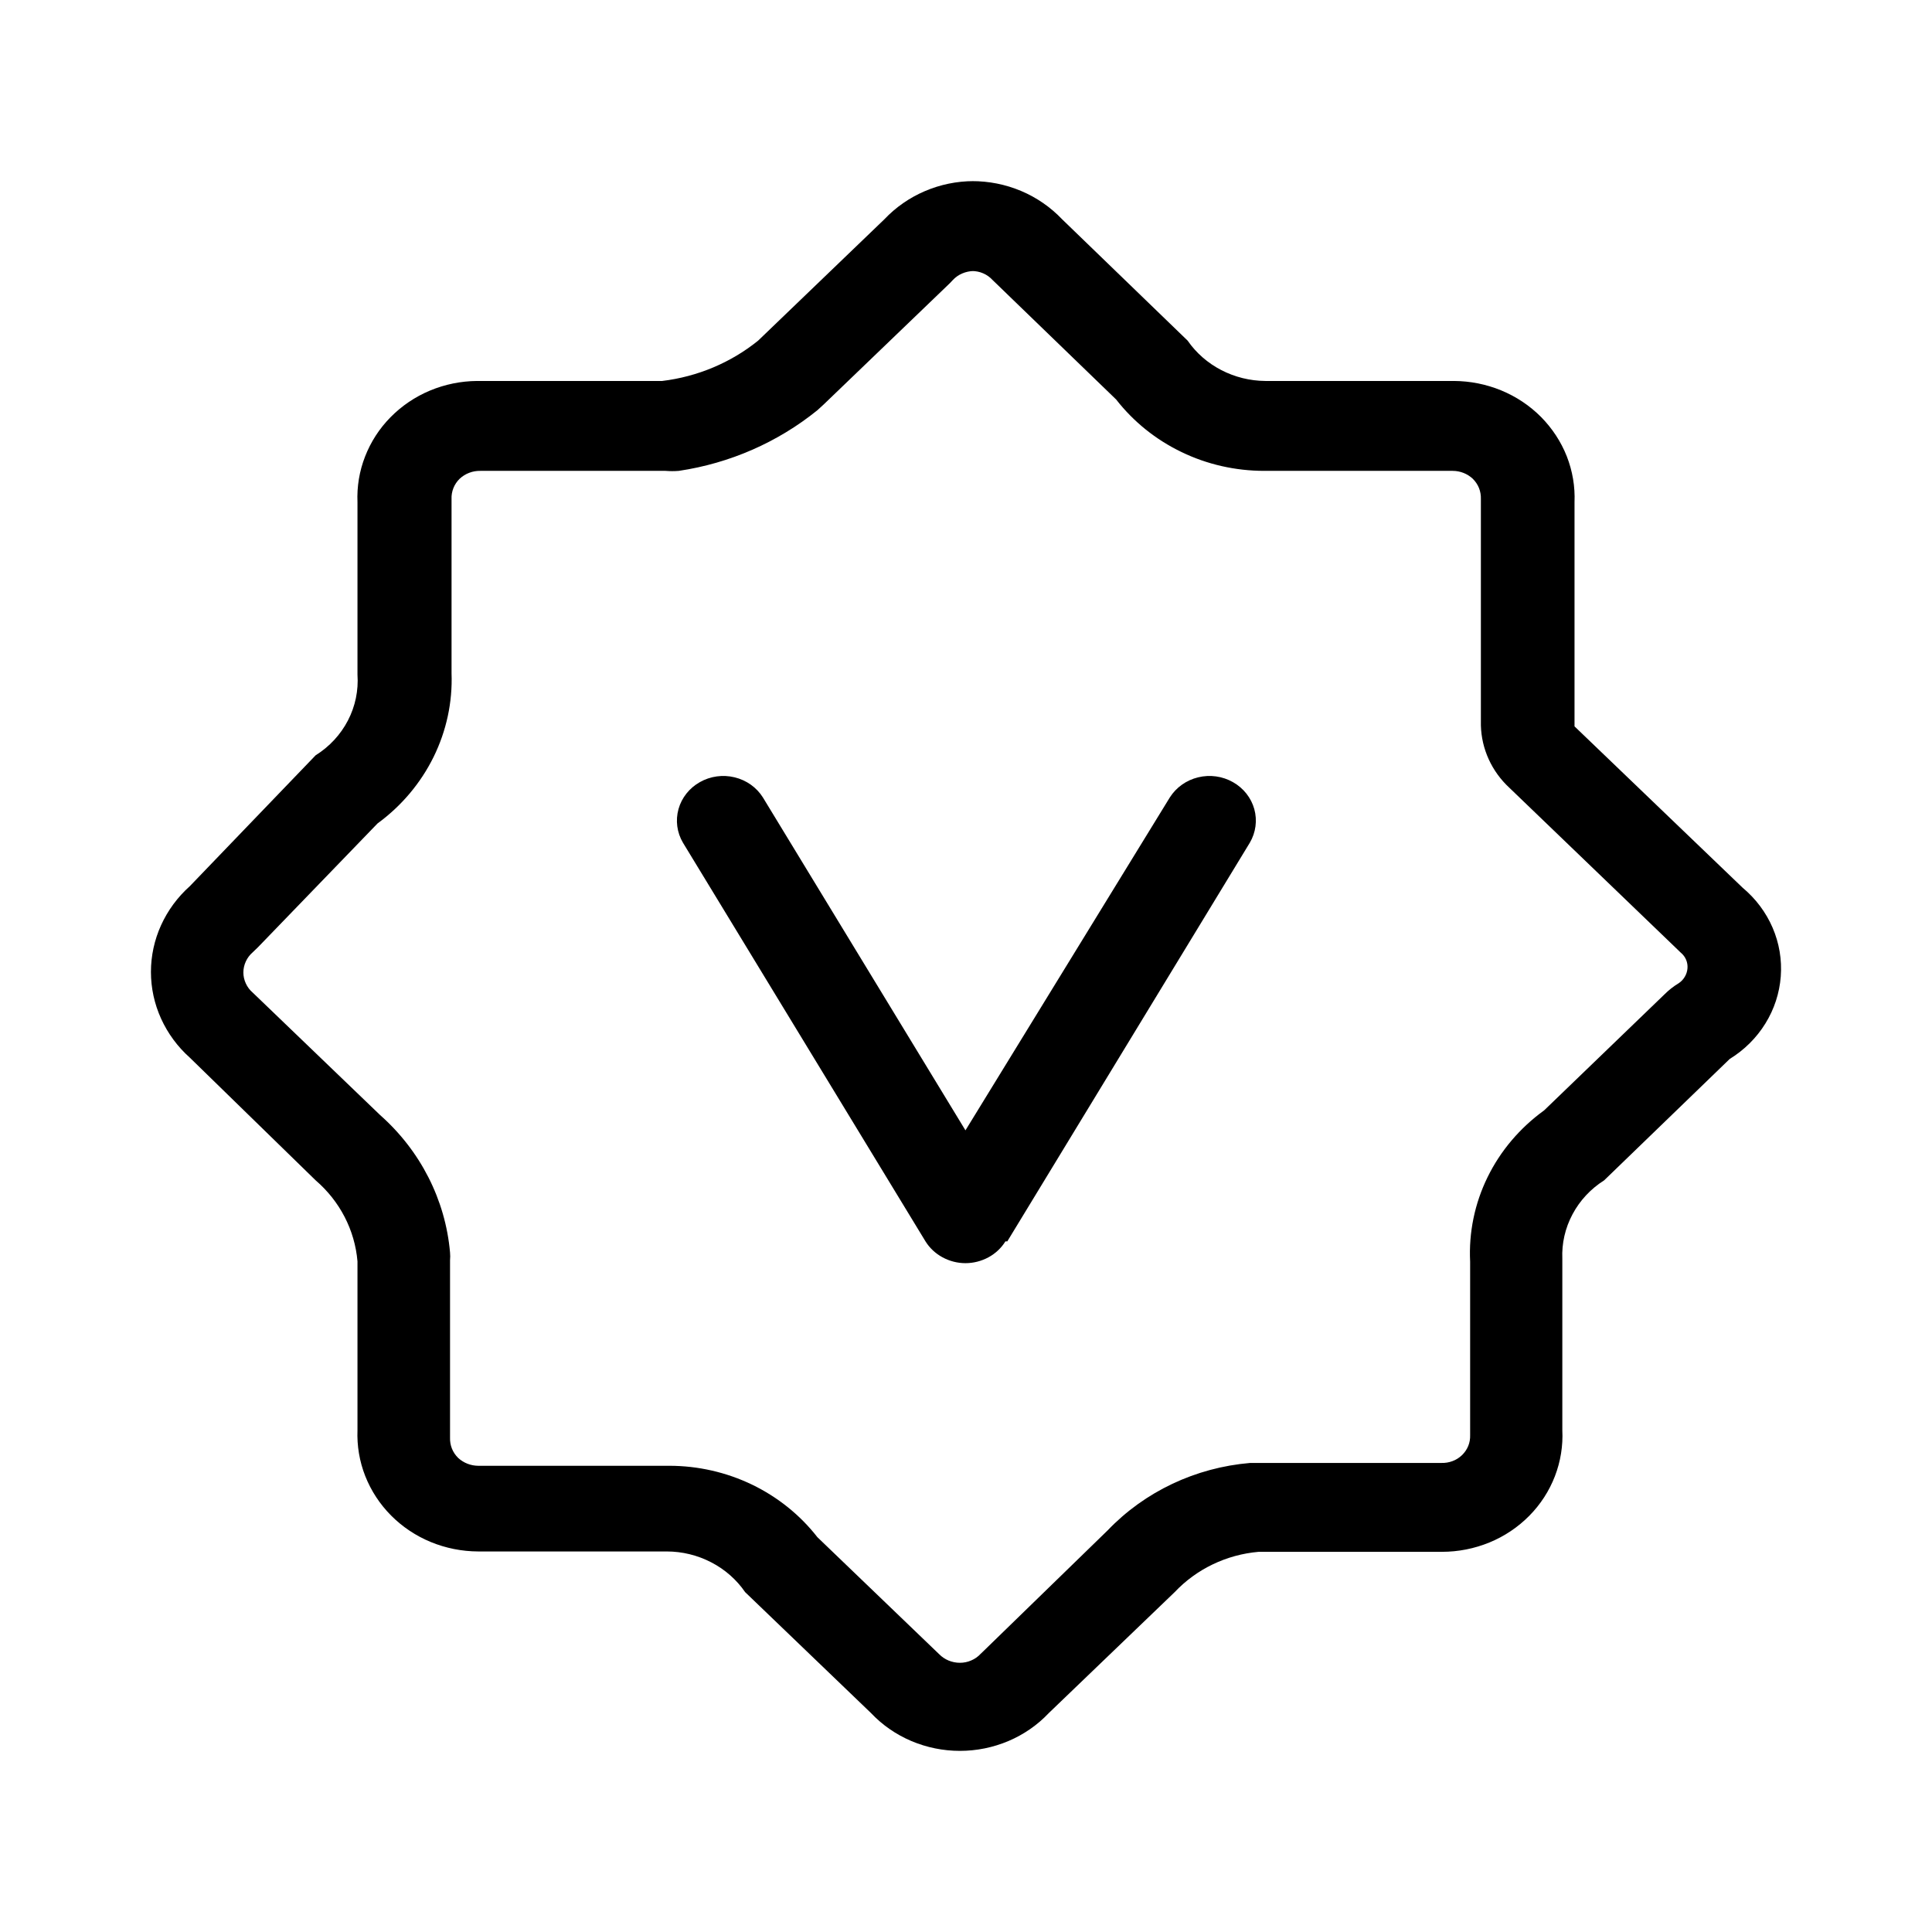<svg width="32" height="32" viewBox="0 0 32 32" fill="none" xmlns="http://www.w3.org/2000/svg">
<path d="M16.095 4.489C16.16 4.489 16.225 4.501 16.284 4.527C16.343 4.552 16.396 4.59 16.439 4.637L16.494 4.69L18.487 6.617C18.773 6.984 19.143 7.282 19.569 7.487C19.994 7.693 20.464 7.799 20.94 7.799H24.061C24.185 7.799 24.304 7.846 24.393 7.929C24.438 7.974 24.474 8.026 24.497 8.084C24.52 8.142 24.53 8.204 24.528 8.266V12.014C24.538 12.405 24.707 12.777 25 13.048L27.778 15.72L27.839 15.779C27.878 15.811 27.908 15.851 27.927 15.896C27.946 15.941 27.954 15.99 27.95 16.039C27.946 16.088 27.931 16.136 27.905 16.179C27.88 16.222 27.845 16.259 27.802 16.287C27.717 16.338 27.639 16.4 27.569 16.47L25.576 18.391C25.175 18.681 24.853 19.06 24.639 19.497C24.425 19.934 24.326 20.415 24.35 20.897V23.77C24.352 23.831 24.342 23.892 24.319 23.949C24.296 24.006 24.26 24.058 24.215 24.102C24.17 24.145 24.117 24.179 24.057 24.201C23.998 24.223 23.935 24.233 23.871 24.231H20.707C19.803 24.307 18.961 24.705 18.346 25.348L16.285 27.352L16.242 27.393C16.199 27.44 16.146 27.477 16.087 27.502C16.028 27.528 15.964 27.541 15.899 27.541C15.835 27.541 15.771 27.528 15.712 27.504C15.653 27.479 15.6 27.444 15.556 27.399L15.507 27.352L13.538 25.46C13.252 25.093 12.882 24.796 12.456 24.59C12.03 24.385 11.561 24.278 11.085 24.278H7.921C7.797 24.277 7.679 24.231 7.589 24.148C7.544 24.104 7.508 24.051 7.485 23.993C7.462 23.935 7.452 23.873 7.454 23.811V20.874C7.458 20.831 7.458 20.787 7.454 20.744C7.377 19.872 6.964 19.06 6.295 18.468L4.229 16.482L4.186 16.441C4.137 16.399 4.098 16.347 4.072 16.29C4.045 16.232 4.031 16.17 4.031 16.107C4.031 16.044 4.045 15.982 4.072 15.924C4.098 15.867 4.137 15.815 4.186 15.773L4.272 15.69L6.253 13.639C6.649 13.35 6.967 12.972 7.181 12.539C7.394 12.106 7.497 11.63 7.479 11.151V8.266C7.476 8.204 7.487 8.142 7.51 8.084C7.533 8.026 7.568 7.974 7.614 7.929C7.659 7.887 7.713 7.853 7.772 7.831C7.831 7.808 7.894 7.798 7.957 7.799H11.024C11.097 7.805 11.171 7.805 11.244 7.799C12.09 7.673 12.883 7.325 13.538 6.795L13.642 6.7L15.733 4.69L15.783 4.637C15.826 4.591 15.879 4.554 15.938 4.529C15.997 4.504 16.061 4.49 16.126 4.489M16.126 3C15.848 3 15.572 3.057 15.318 3.166C15.063 3.275 14.835 3.434 14.648 3.632L12.557 5.642C12.105 6.007 11.553 6.239 10.968 6.31H7.902C7.634 6.312 7.369 6.366 7.122 6.469C6.876 6.572 6.654 6.722 6.469 6.91C6.284 7.097 6.141 7.319 6.047 7.561C5.952 7.803 5.91 8.061 5.921 8.32V11.174C5.939 11.436 5.885 11.698 5.763 11.933C5.641 12.168 5.457 12.367 5.228 12.51L3.143 14.679C2.94 14.86 2.779 15.08 2.668 15.324C2.557 15.568 2.5 15.832 2.5 16.098C2.5 16.364 2.557 16.628 2.668 16.872C2.779 17.116 2.94 17.336 3.143 17.517L5.228 19.55C5.629 19.895 5.877 20.375 5.921 20.892V23.687C5.911 23.947 5.954 24.206 6.05 24.449C6.146 24.692 6.291 24.914 6.478 25.102C6.664 25.289 6.888 25.439 7.136 25.541C7.384 25.643 7.651 25.696 7.921 25.697H11.042C11.3 25.697 11.553 25.759 11.78 25.877C12.007 25.994 12.2 26.164 12.342 26.371L14.427 28.374C14.614 28.572 14.841 28.729 15.095 28.837C15.348 28.944 15.622 29 15.899 29C16.176 29 16.45 28.944 16.703 28.837C16.957 28.729 17.184 28.572 17.371 28.374L19.456 26.371C19.817 25.988 20.314 25.749 20.848 25.703H23.884C24.154 25.703 24.421 25.65 24.67 25.548C24.918 25.446 25.142 25.296 25.329 25.107C25.515 24.919 25.66 24.695 25.754 24.451C25.848 24.207 25.89 23.947 25.877 23.687V20.85C25.866 20.594 25.924 20.34 26.046 20.112C26.167 19.884 26.348 19.69 26.57 19.55L28.649 17.54C28.89 17.392 29.093 17.191 29.24 16.953C29.387 16.716 29.474 16.449 29.495 16.174C29.516 15.898 29.47 15.621 29.36 15.366C29.25 15.111 29.08 14.884 28.863 14.703L26.079 12.031V8.32C26.09 8.06 26.046 7.801 25.951 7.558C25.855 7.315 25.709 7.093 25.523 6.905C25.336 6.717 25.112 6.568 24.864 6.466C24.616 6.364 24.349 6.311 24.08 6.31H20.958C20.703 6.308 20.453 6.246 20.229 6.13C20.004 6.014 19.812 5.846 19.671 5.642L17.592 3.632C17.402 3.432 17.171 3.272 16.913 3.163C16.655 3.054 16.377 2.999 16.095 3H16.126ZM16.684 20.561L20.701 13.958C20.8 13.789 20.827 13.589 20.775 13.401C20.723 13.214 20.596 13.053 20.422 12.955C20.248 12.856 20.041 12.827 19.845 12.875C19.65 12.922 19.481 13.042 19.376 13.208L15.991 18.722L12.636 13.208C12.532 13.042 12.363 12.922 12.168 12.875C11.972 12.827 11.765 12.856 11.591 12.955C11.417 13.053 11.29 13.214 11.238 13.401C11.186 13.589 11.212 13.789 11.312 13.958L15.329 20.561C15.397 20.671 15.495 20.762 15.611 20.825C15.727 20.888 15.858 20.922 15.991 20.922C16.124 20.922 16.255 20.888 16.372 20.825C16.488 20.762 16.585 20.671 16.653 20.561H16.684Z" fill="#0B5818" style="fill:#0B5818;fill:color(display-p3 0.043 0.343 0.093);fill-opacity:1;"/>
</svg>
